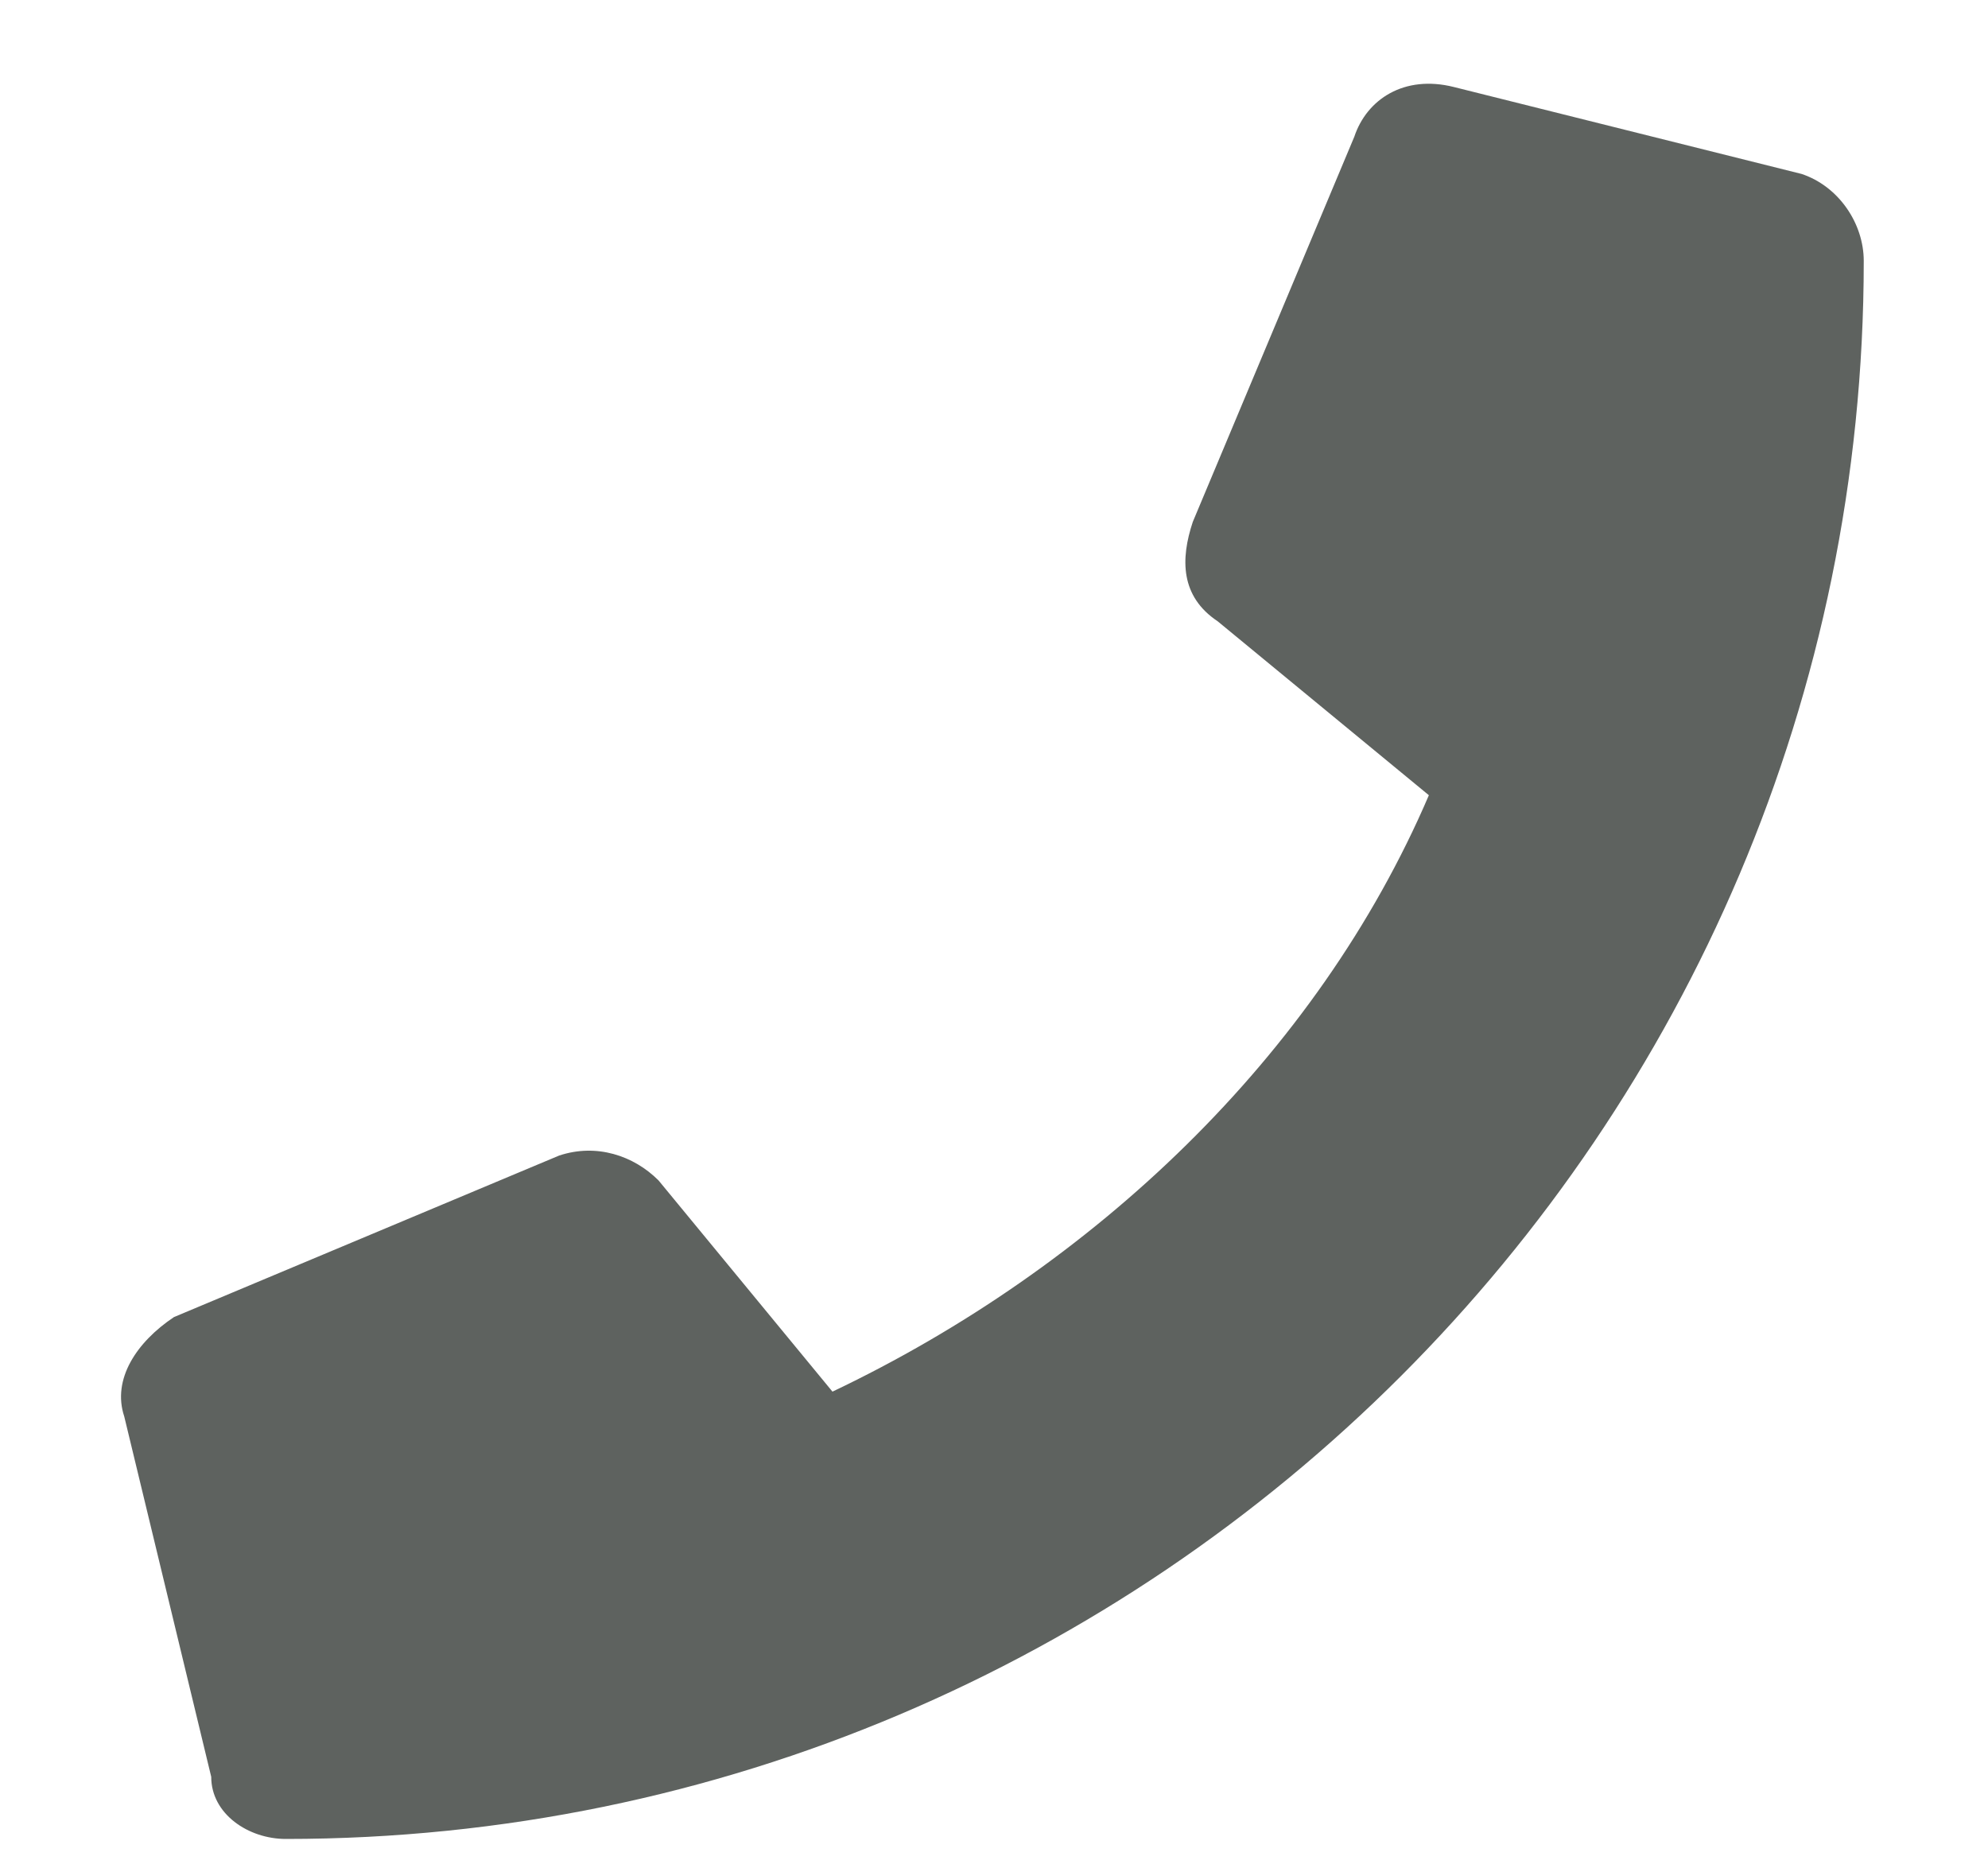 <?xml version="1.0" encoding="utf-8"?>
<!-- Generator: Adobe Illustrator 21.0.2, SVG Export Plug-In . SVG Version: 6.00 Build 0)  -->
<svg version="1.1" id="圖層_1" xmlns="http://www.w3.org/2000/svg" xmlns:xlink="http://www.w3.org/1999/xlink" x="0px" y="0px"
	 viewBox="0 0 16 15" style="enable-background:new 0 0 16 15;" xml:space="preserve">
<style type="text/css">
	.st0{enable-background:new    ;}
	.st1{fill:#5E625F;}
</style>
<g class="st0">
	<path class="st1" d="M15,2.1c0,7-5.7,12.7-12.7,12.7c-0.3,0-0.6-0.2-0.6-0.5L1,11.4c-0.1-0.3,0.1-0.6,0.4-0.8l3.1-1.3
		c0.3-0.1,0.6,0,0.8,0.2l1.4,1.7c2.1-1,3.9-2.7,4.8-4.8L9.8,5C9.5,4.8,9.5,4.5,9.6,4.2l1.3-3.1c0.1-0.3,0.4-0.5,0.8-0.4l2.8,0.7
		C14.8,1.5,15,1.8,15,2.1z"/>
</g>
</svg>
